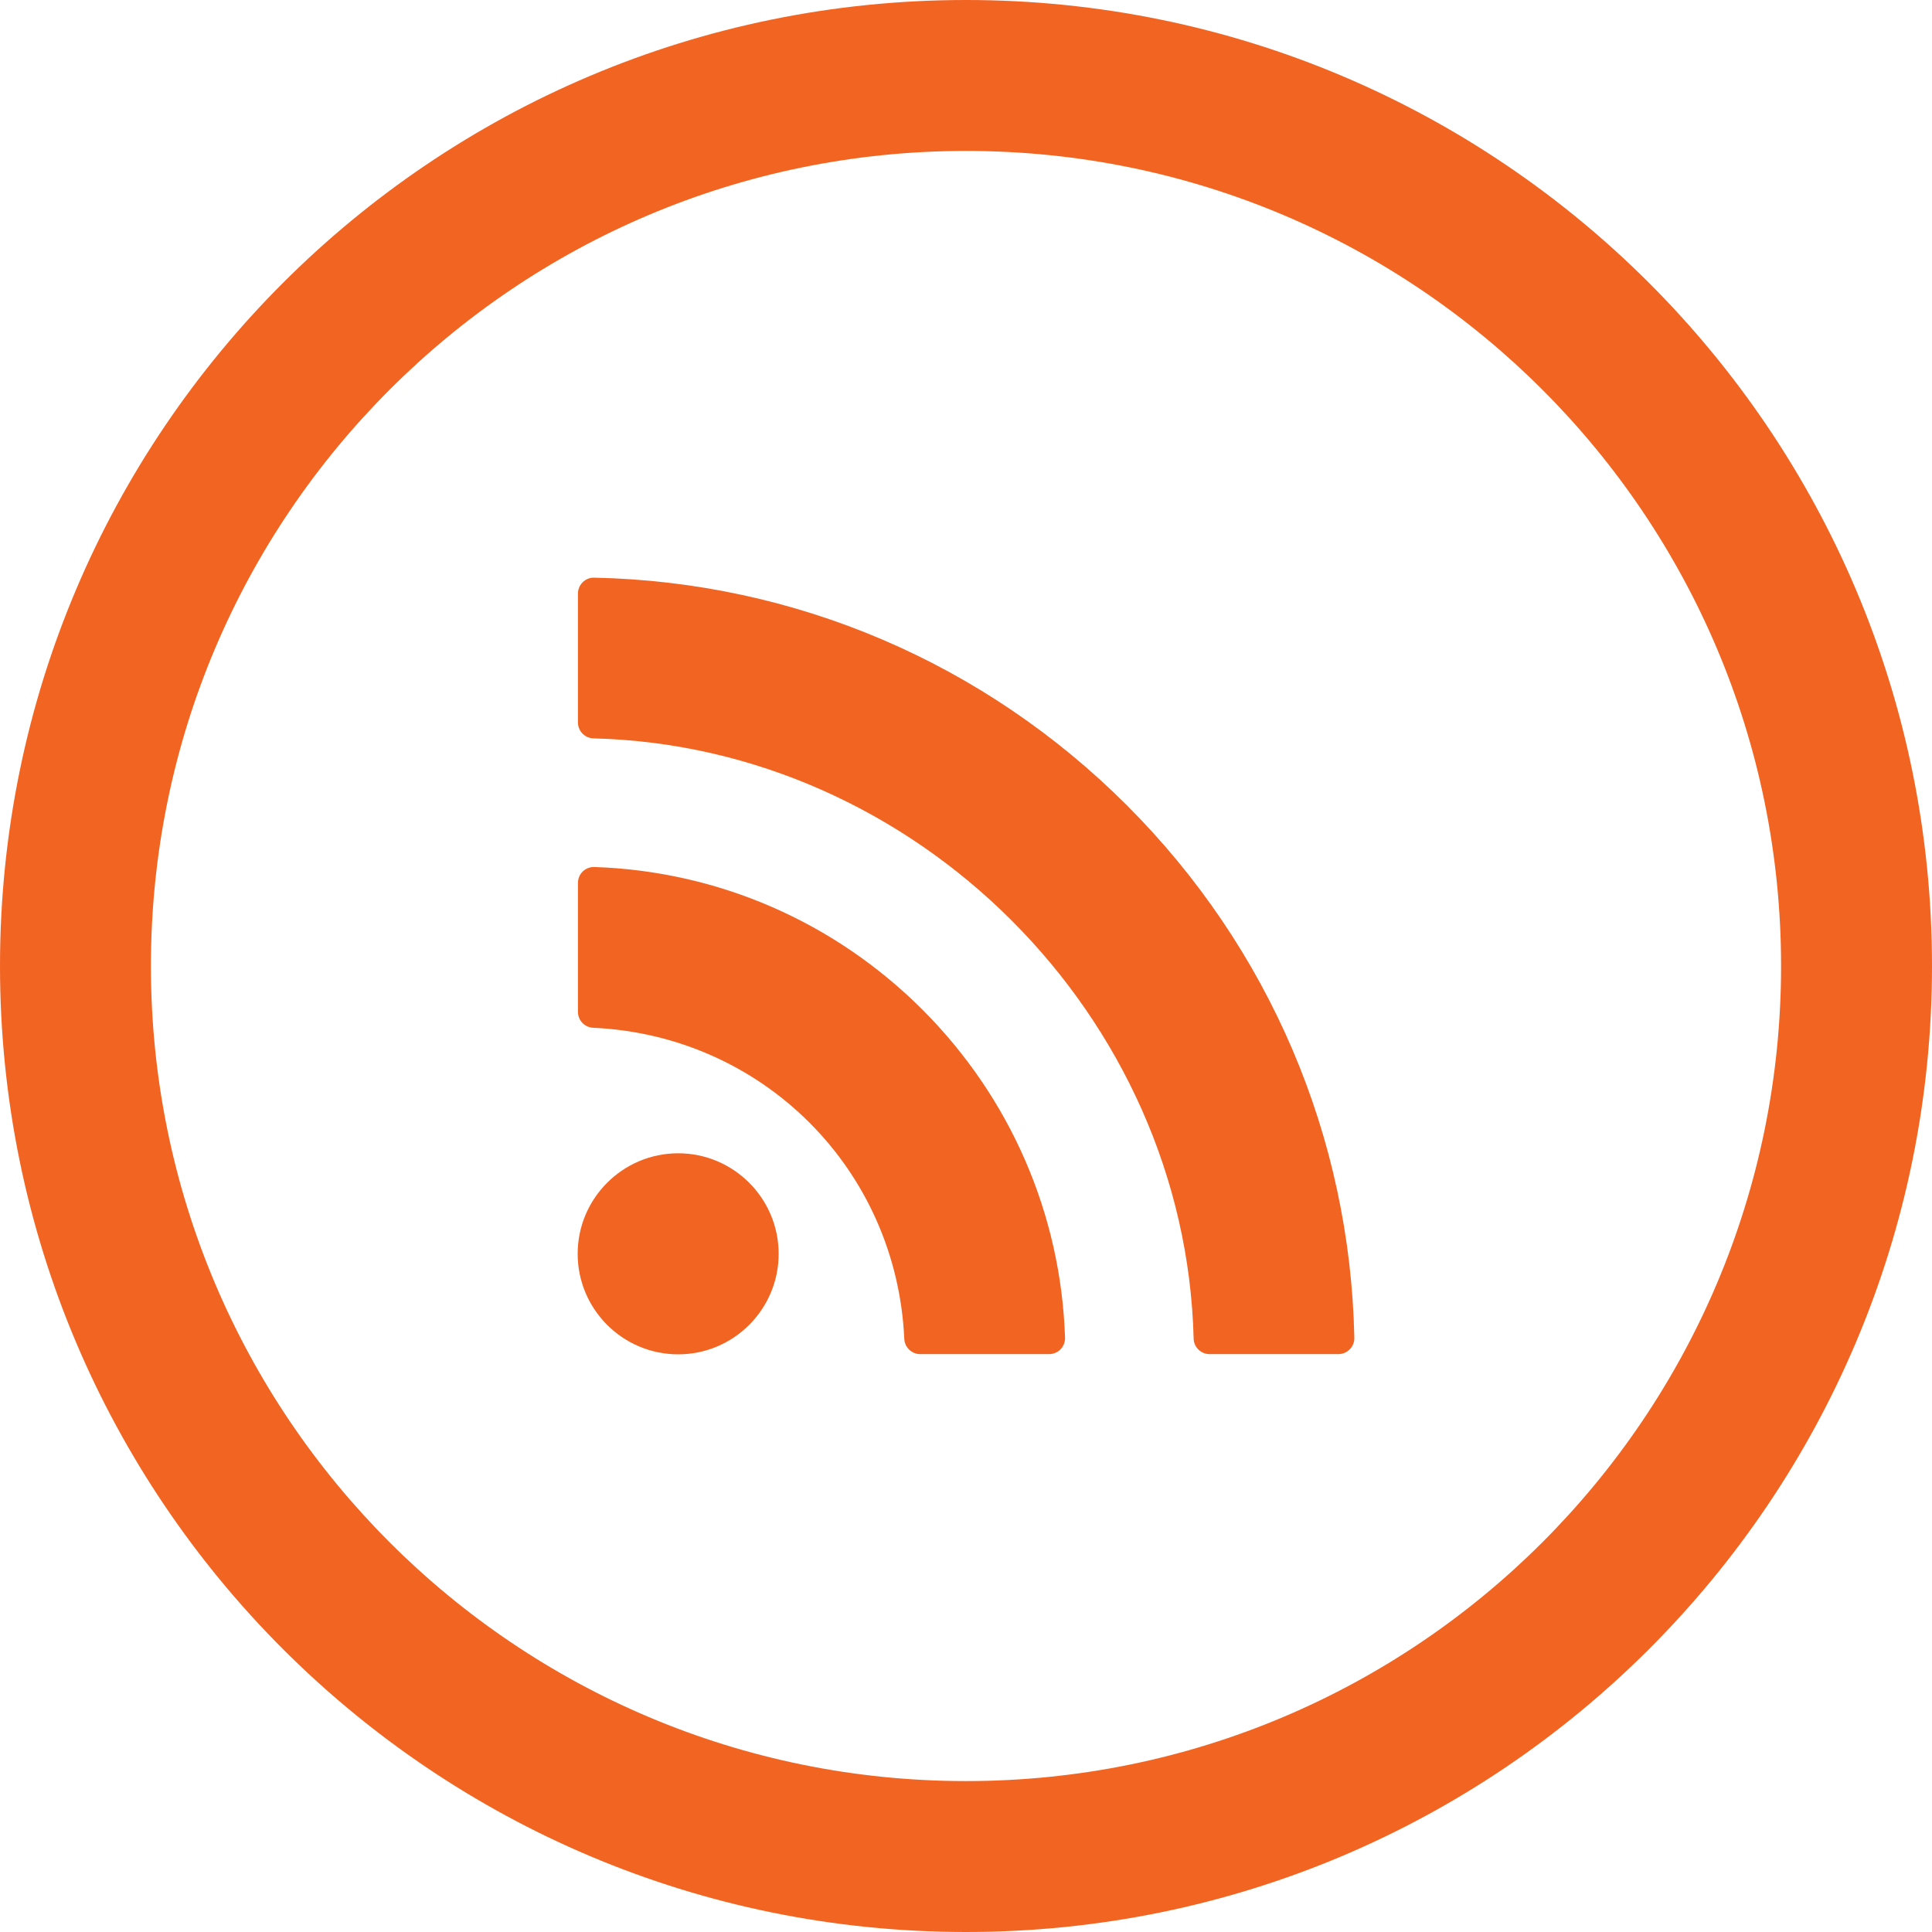 <?xml version="1.0" encoding="UTF-8" standalone="no"?><!DOCTYPE svg PUBLIC "-//W3C//DTD SVG 1.1//EN" "http://www.w3.org/Graphics/SVG/1.1/DTD/svg11.dtd"><svg width="100%" height="100%" viewBox="0 0 34 34" version="1.1" xmlns="http://www.w3.org/2000/svg" xmlns:xlink="http://www.w3.org/1999/xlink" xml:space="preserve" xmlns:serif="http://www.serif.com/" style="fill-rule:evenodd;clip-rule:evenodd;stroke-linejoin:round;stroke-miterlimit:1.414;"><rect id="CFP-RSS" x="0" y="0" width="34" height="34" style="fill:none;"/><path d="M17,0c-9.389,0 -17,7.611 -17,17c0,9.389 7.611,17 17,17c9.389,0 17,-7.611 17,-17c0,-9.389 -7.611,-17 -17,-17Zm0,31.344c-7.922,0 -14.344,-6.422 -14.344,-14.344c0,-7.922 6.422,-14.344 14.344,-14.344c7.922,0 14.344,6.422 14.344,14.344c0,7.922 -6.422,14.344 -14.344,14.344Z" style="fill:#f26422;fill-rule:nonzero;"/><path d="M11.935,20.296c-0.976,0 -1.769,0.794 -1.769,1.769c0,0.976 0.793,1.769 1.769,1.769c0.975,0 1.768,-0.793 1.768,-1.769c0,-0.975 -0.793,-1.769 -1.768,-1.769Z" style="fill:#f26422;fill-rule:nonzero;"/><path d="M10.46,15.258c-0.076,-0.002 -0.149,0.025 -0.204,0.078c-0.055,0.053 -0.085,0.126 -0.085,0.202l0,2.269c0,0.15 0.117,0.273 0.267,0.28c2.986,0.136 5.34,2.49 5.476,5.476c0.007,0.149 0.13,0.267 0.28,0.267l2.269,0c0.076,0 0.149,-0.031 0.202,-0.085c0.052,-0.055 0.08,-0.129 0.078,-0.204c-0.072,-2.176 -0.964,-4.226 -2.51,-5.773c-1.547,-1.546 -3.597,-2.438 -5.773,-2.51Z" style="fill:#f26422;fill-rule:nonzero;"/><path d="M19.83,14.171c-2.51,-2.509 -5.839,-3.932 -9.374,-4.005c-0.075,-0.003 -0.148,0.028 -0.201,0.08c-0.054,0.053 -0.084,0.125 -0.084,0.2l0,2.268c0,0.152 0.121,0.276 0.273,0.28c5.682,0.143 10.42,4.881 10.562,10.563c0.004,0.152 0.128,0.273 0.28,0.273l2.268,0c0.075,0 0.148,-0.031 0.2,-0.085c0.053,-0.053 0.082,-0.126 0.08,-0.201c-0.073,-3.535 -1.495,-6.864 -4.004,-9.373Z" style="fill:#f26422;fill-rule:nonzero;"/></svg>